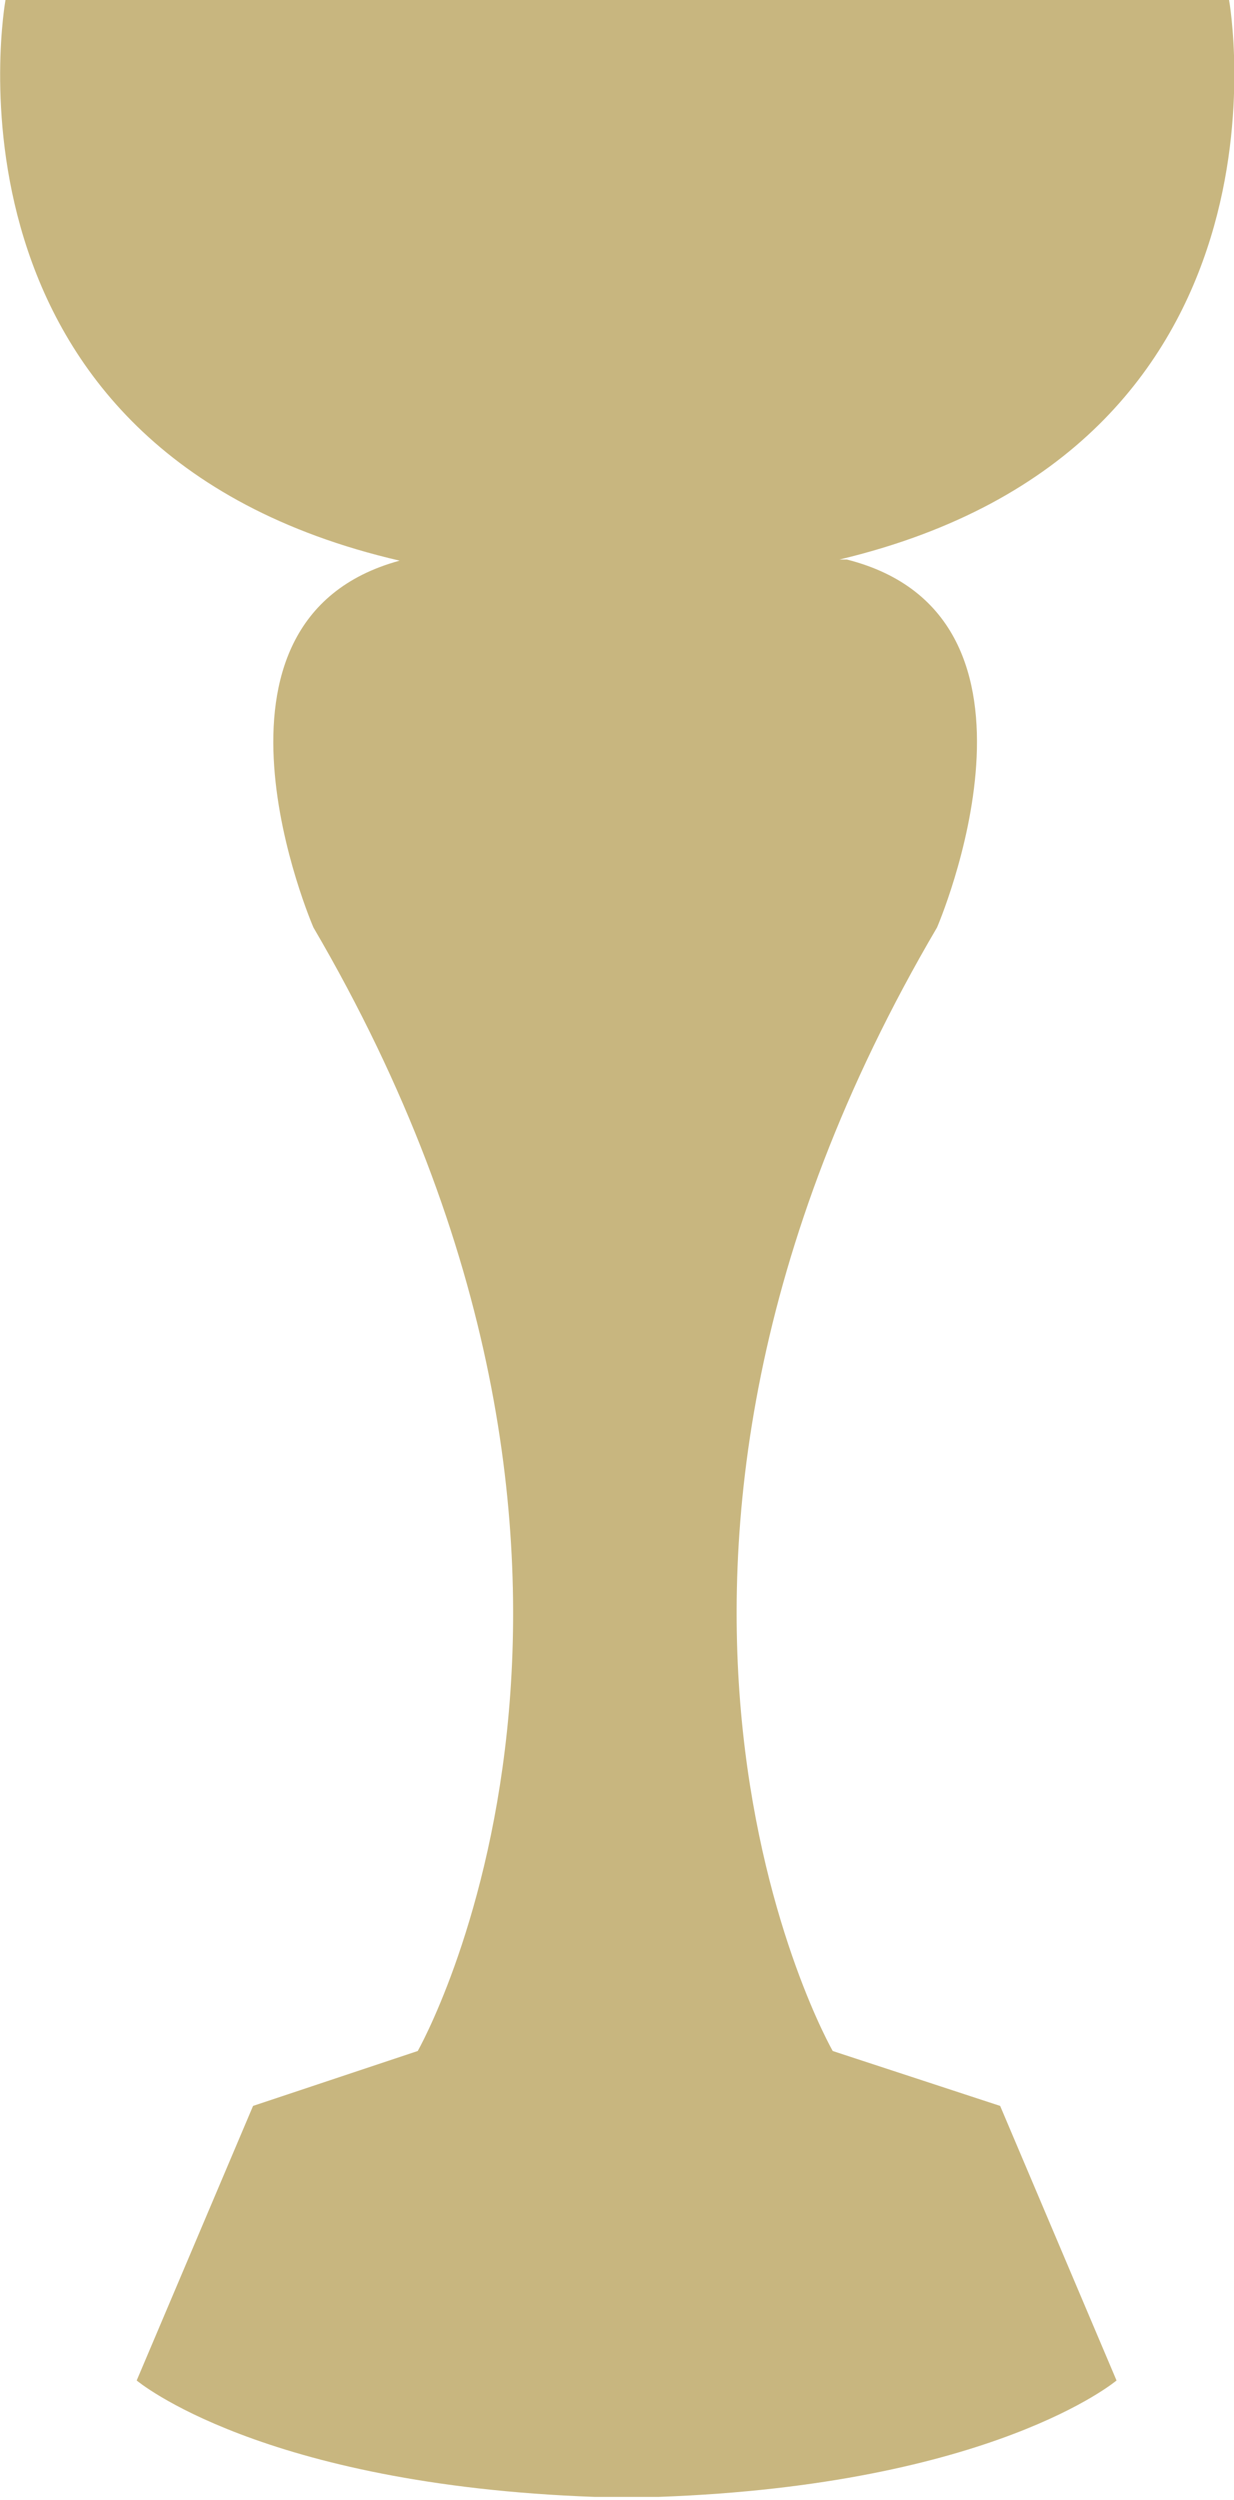 <svg xmlns="http://www.w3.org/2000/svg" viewBox="0 0 22.48 45.53">
  <defs>
    <style>
      .cls-1 {
        fill: #c8b67f;
      }
    </style>
  </defs>
  <title>coppa_europei_u19</title>
  <g id="Livello_2" data-name="Livello 2">
    <g id="Livello_1-2" data-name="Livello 1">
      <path class="cls-1" d="M15.17,37.35s-5-8.72,1.9-20.46c0,0,2.45-5.66-1.64-6.7h-.14C23.86,8.15,22.39,0,22.39,0H.1S-1.39,8.2,7.28,10.21c-4,1.09-1.57,6.68-1.57,6.68,6.87,11.74,1.9,20.46,1.9,20.46l-3,1-2.12,5s2.25,1.9,8.34,2.12H12c6.09-.22,8.34-2.12,8.34-2.12l-2.12-5Z"/>
    </g>
  </g>
</svg>
